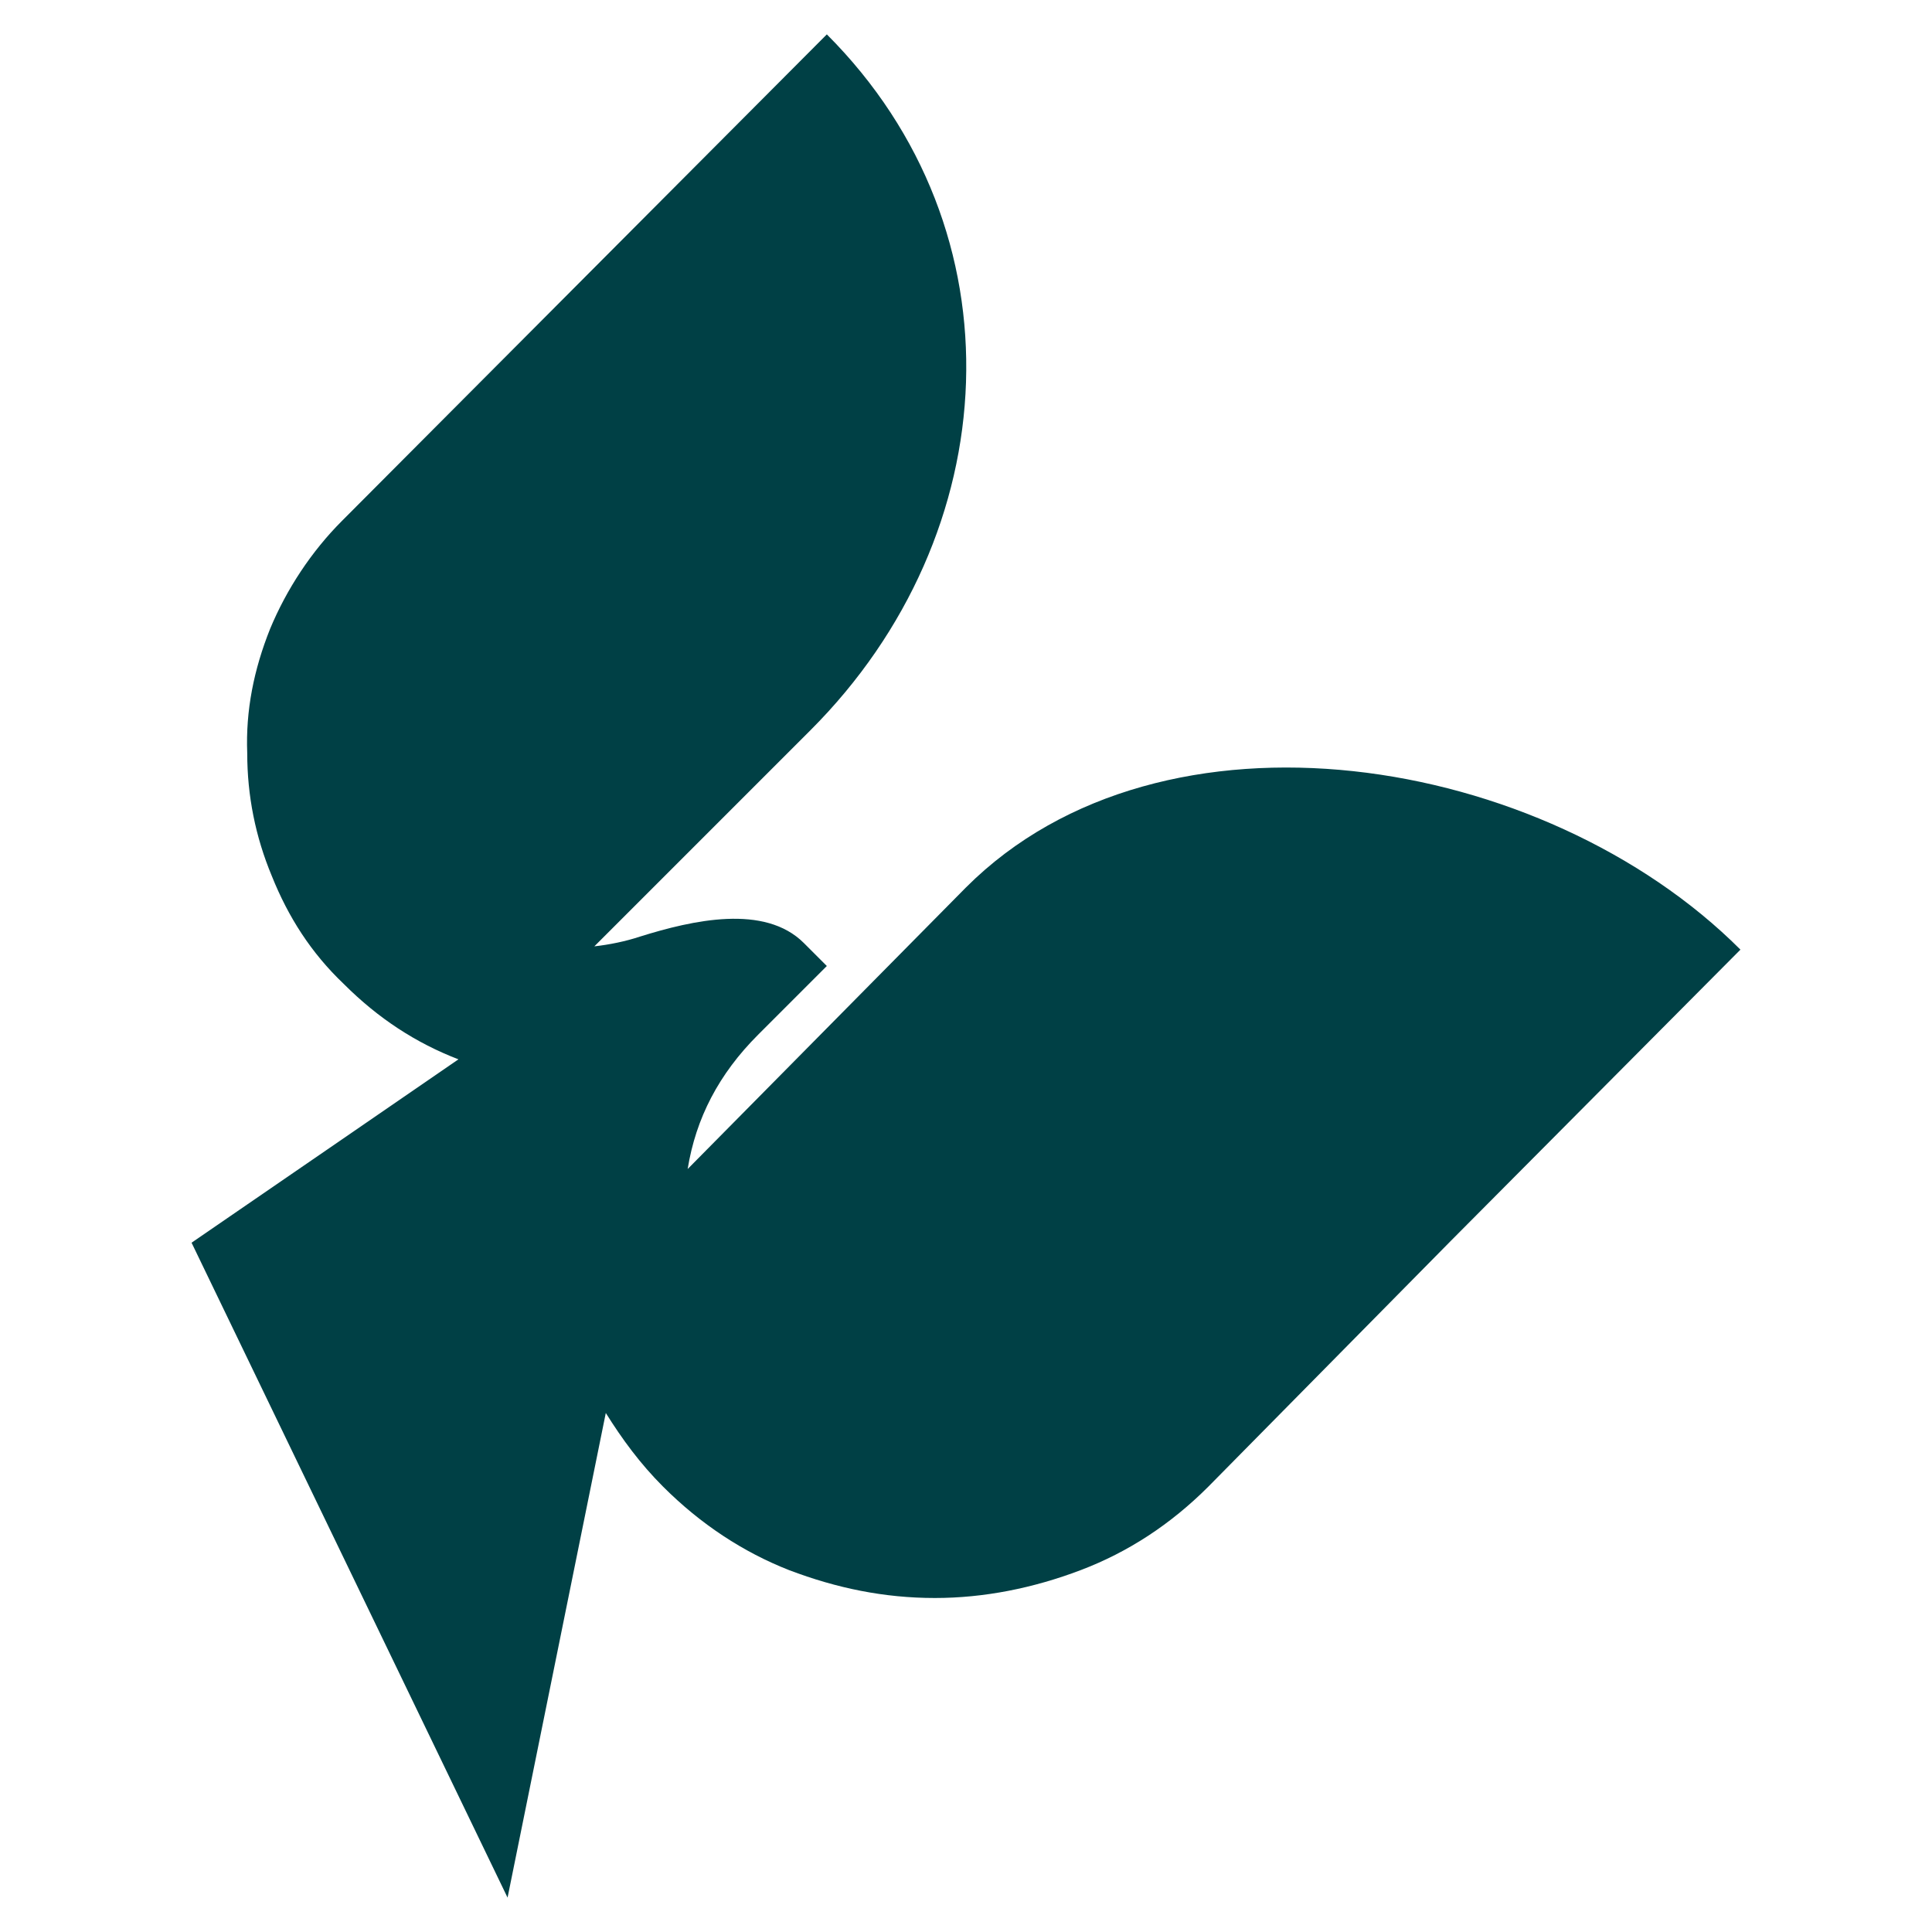 <?xml version="1.0" encoding="UTF-8"?> <!-- Generator: Adobe Illustrator 24.0.1, SVG Export Plug-In . SVG Version: 6.00 Build 0) --> <svg xmlns="http://www.w3.org/2000/svg" xmlns:xlink="http://www.w3.org/1999/xlink" id="Desktop_xA0_Image_1_" x="0px" y="0px" viewBox="0 0 118 118" style="enable-background:new 0 0 118 118;" xml:space="preserve"> <style type="text/css"> .st0{fill:#004045;} </style> <path class="st0" d="M88.6,75.8l17.7-17.8l0,0c-12-12-35.3-15.8-47.3-3.8L42,71.4c0.5-3.1,1.9-5.8,4.3-8.2l4.2-4.2l-1.4-1.4 c-2.4-2.4-6.8-1.4-10-0.4c-0.9,0.3-1.9,0.5-2.8,0.6l13.2-13.2c12-12,13-30.5,1-42.5l0,0l0,0L20.9,31.8c-1.9,1.9-3.4,4.2-4.4,6.6 c-1,2.5-1.5,5-1.4,7.6c0,2.6,0.5,5.1,1.5,7.5c1,2.5,2.4,4.7,4.4,6.6c2.1,2.1,4.4,3.6,7,4.6l-8,5.5l-8.3,5.7l19.3,40l6-29.6 c1,1.6,2.1,3.1,3.5,4.5c2.3,2.3,4.9,4,7.7,5.1c2.9,1.1,5.8,1.7,8.9,1.7c3,0,6-0.6,8.9-1.7c2.9-1.1,5.5-2.8,7.8-5.1L88.6,75.8 C88.6,75.8,88.6,75.8,88.6,75.8z"></path> </svg> 